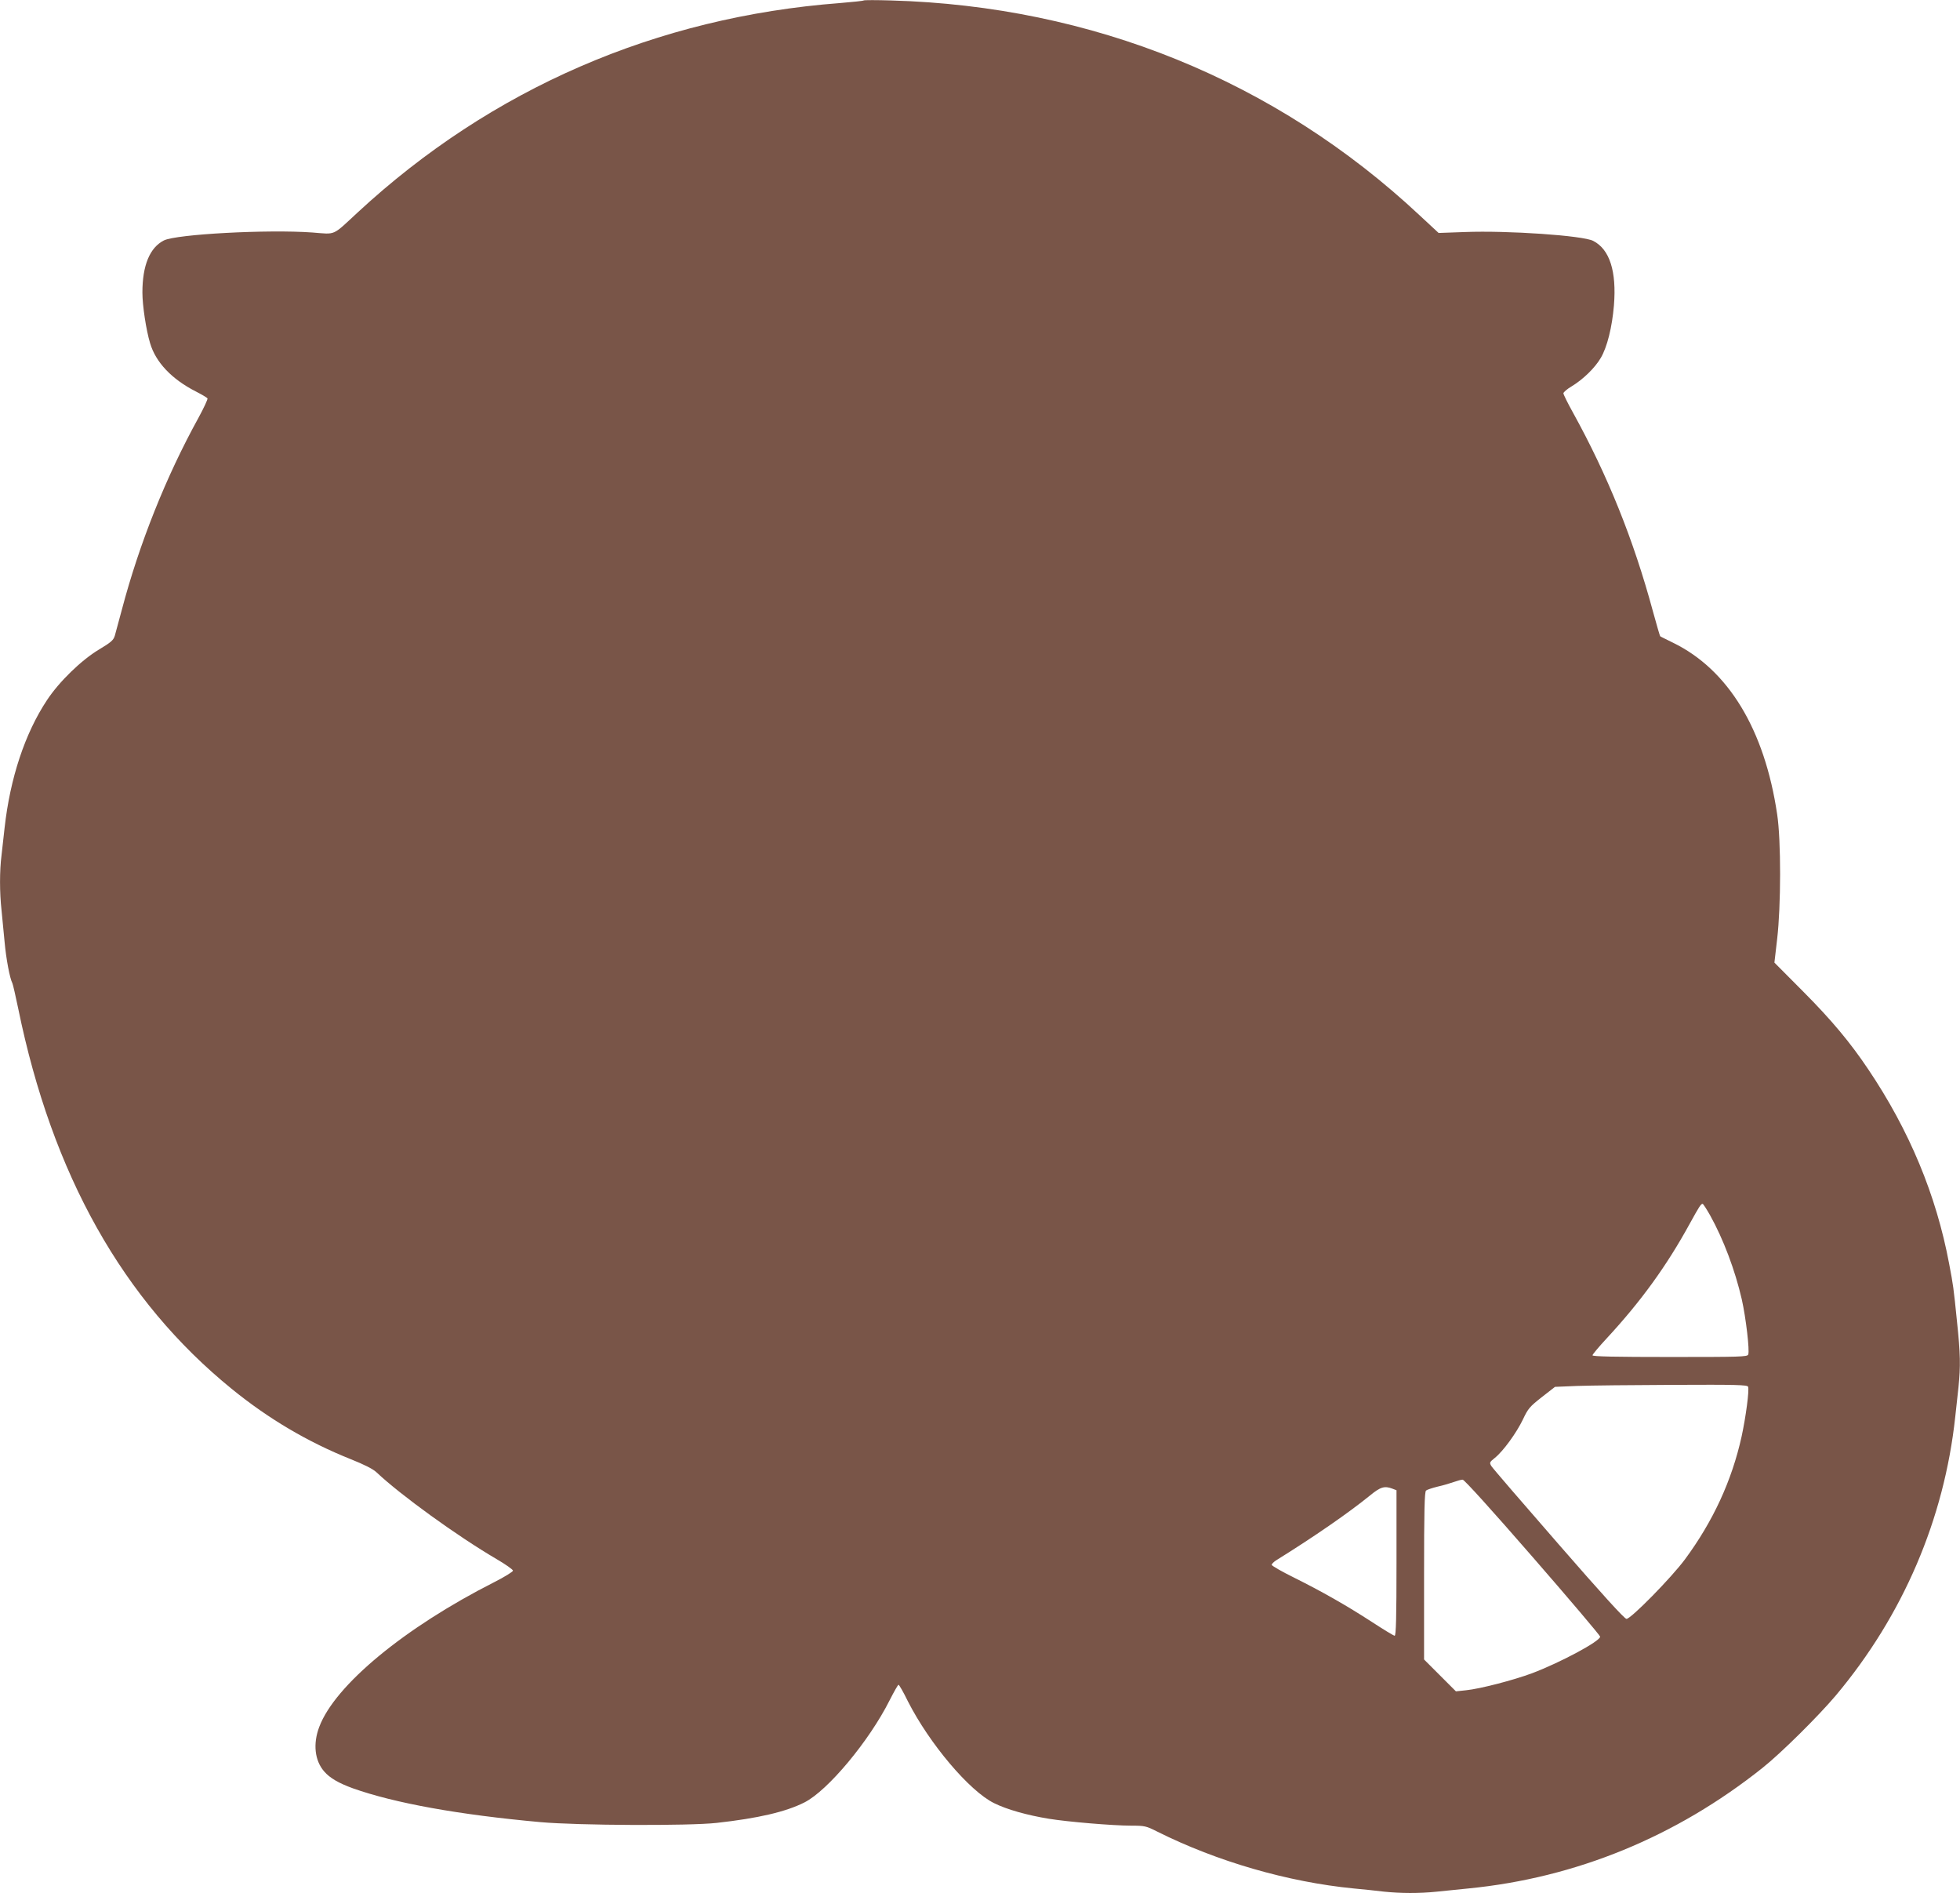 <?xml version="1.0" standalone="no"?>
<!DOCTYPE svg PUBLIC "-//W3C//DTD SVG 20010904//EN"
 "http://www.w3.org/TR/2001/REC-SVG-20010904/DTD/svg10.dtd">
<svg version="1.0" xmlns="http://www.w3.org/2000/svg"
 width="1280pt" height="1236pt" viewBox="0 0 1280 1236"
 preserveAspectRatio="xMidYMid meet">
<g transform="translate(0,1236) scale(0.1,-0.1)"
fill="#795548" stroke="none">
<path d="M5640 12357 c-3 -3 -72 -10 -155 -17 -1197 -91 -2276 -559 -3148
-1366 -171 -158 -140 -144 -297 -132 -293 21 -889 -11 -970 -52 -92 -47 -140
-163 -140 -340 0 -84 24 -244 50 -330 37 -126 142 -236 299 -316 39 -20 73
-40 76 -45 3 -5 -24 -63 -60 -129 -210 -381 -385 -818 -499 -1250 -20 -74 -41
-151 -46 -170 -9 -30 -24 -43 -102 -90 -116 -69 -262 -211 -341 -331 -144
-217 -241 -510 -277 -834 -6 -55 -15 -136 -20 -179 -13 -101 -13 -243 0 -359
5 -51 14 -144 20 -207 10 -111 34 -238 51 -270 4 -9 21 -83 38 -165 222 -1085
684 -1906 1394 -2483 241 -196 497 -347 777 -459 90 -36 146 -64 170 -87 157
-148 526 -415 782 -565 60 -35 108 -69 108 -76 0 -7 -55 -41 -122 -75 -586
-297 -1041 -673 -1143 -945 -42 -110 -30 -220 32 -291 37 -43 94 -76 187 -110
273 -97 694 -173 1226 -221 246 -22 970 -25 1150 -5 270 30 452 72 574 134
152 77 422 400 556 667 28 55 54 101 58 101 4 0 32 -48 61 -108 141 -277 402
-586 563 -665 82 -41 216 -79 358 -102 122 -20 419 -45 538 -45 87 0 97 -2
170 -39 390 -195 853 -329 1282 -371 63 -6 153 -15 200 -21 108 -11 226 -12
343 0 51 5 144 15 207 21 701 69 1355 337 1920 787 121 96 365 338 479 473
439 523 708 1151 780 1820 6 52 15 139 21 192 14 138 13 218 -10 433 -22 218
-24 233 -51 374 -84 448 -260 871 -528 1269 -118 176 -240 322 -424 507 l-189
190 18 155 c25 212 26 643 0 813 -82 554 -319 945 -681 1121 -44 22 -82 40
-83 42 -2 1 -23 74 -47 161 -127 470 -295 887 -523 1300 -34 61 -62 118 -62
125 0 7 24 28 53 45 76 46 152 120 191 186 42 71 74 201 86 343 18 223 -28
366 -135 421 -65 35 -560 69 -840 58 l-170 -6 -125 116 c-940 879 -2138 1365
-3450 1402 -96 3 -177 3 -180 0z m5527 -7930 c88 -158 164 -360 208 -551 27
-120 52 -334 42 -360 -6 -15 -51 -16 -512 -16 -354 0 -505 3 -505 11 0 6 42
56 94 112 222 240 390 471 542 749 60 109 72 128 83 128 4 0 25 -33 48 -73z
m249 -1121 c9 -22 -15 -199 -42 -324 -64 -290 -187 -555 -370 -803 -88 -119
-353 -389 -382 -389 -13 0 -161 163 -443 487 -233 267 -431 497 -439 510 -14
23 -13 26 22 54 55 44 142 164 184 252 33 70 44 83 123 145 l86 67 145 6 c80
3 362 6 628 7 409 2 483 0 488 -12z m-1407 -1112 c243 -279 441 -513 441 -520
0 -30 -262 -170 -445 -239 -121 -45 -340 -102 -431 -111 l-66 -7 -104 104
-104 104 0 546 c0 427 3 549 13 557 7 6 41 17 77 26 36 8 83 22 105 30 22 8
48 15 57 15 10 1 190 -198 457 -505z m-915 446 l26 -10 0 -475 c0 -354 -3
-475 -12 -475 -6 0 -72 40 -147 89 -168 109 -328 200 -513 292 -79 39 -143 76
-143 82 0 6 14 20 30 30 248 154 473 310 611 422 69 57 96 65 148 45z"/>
</g>
</svg>
